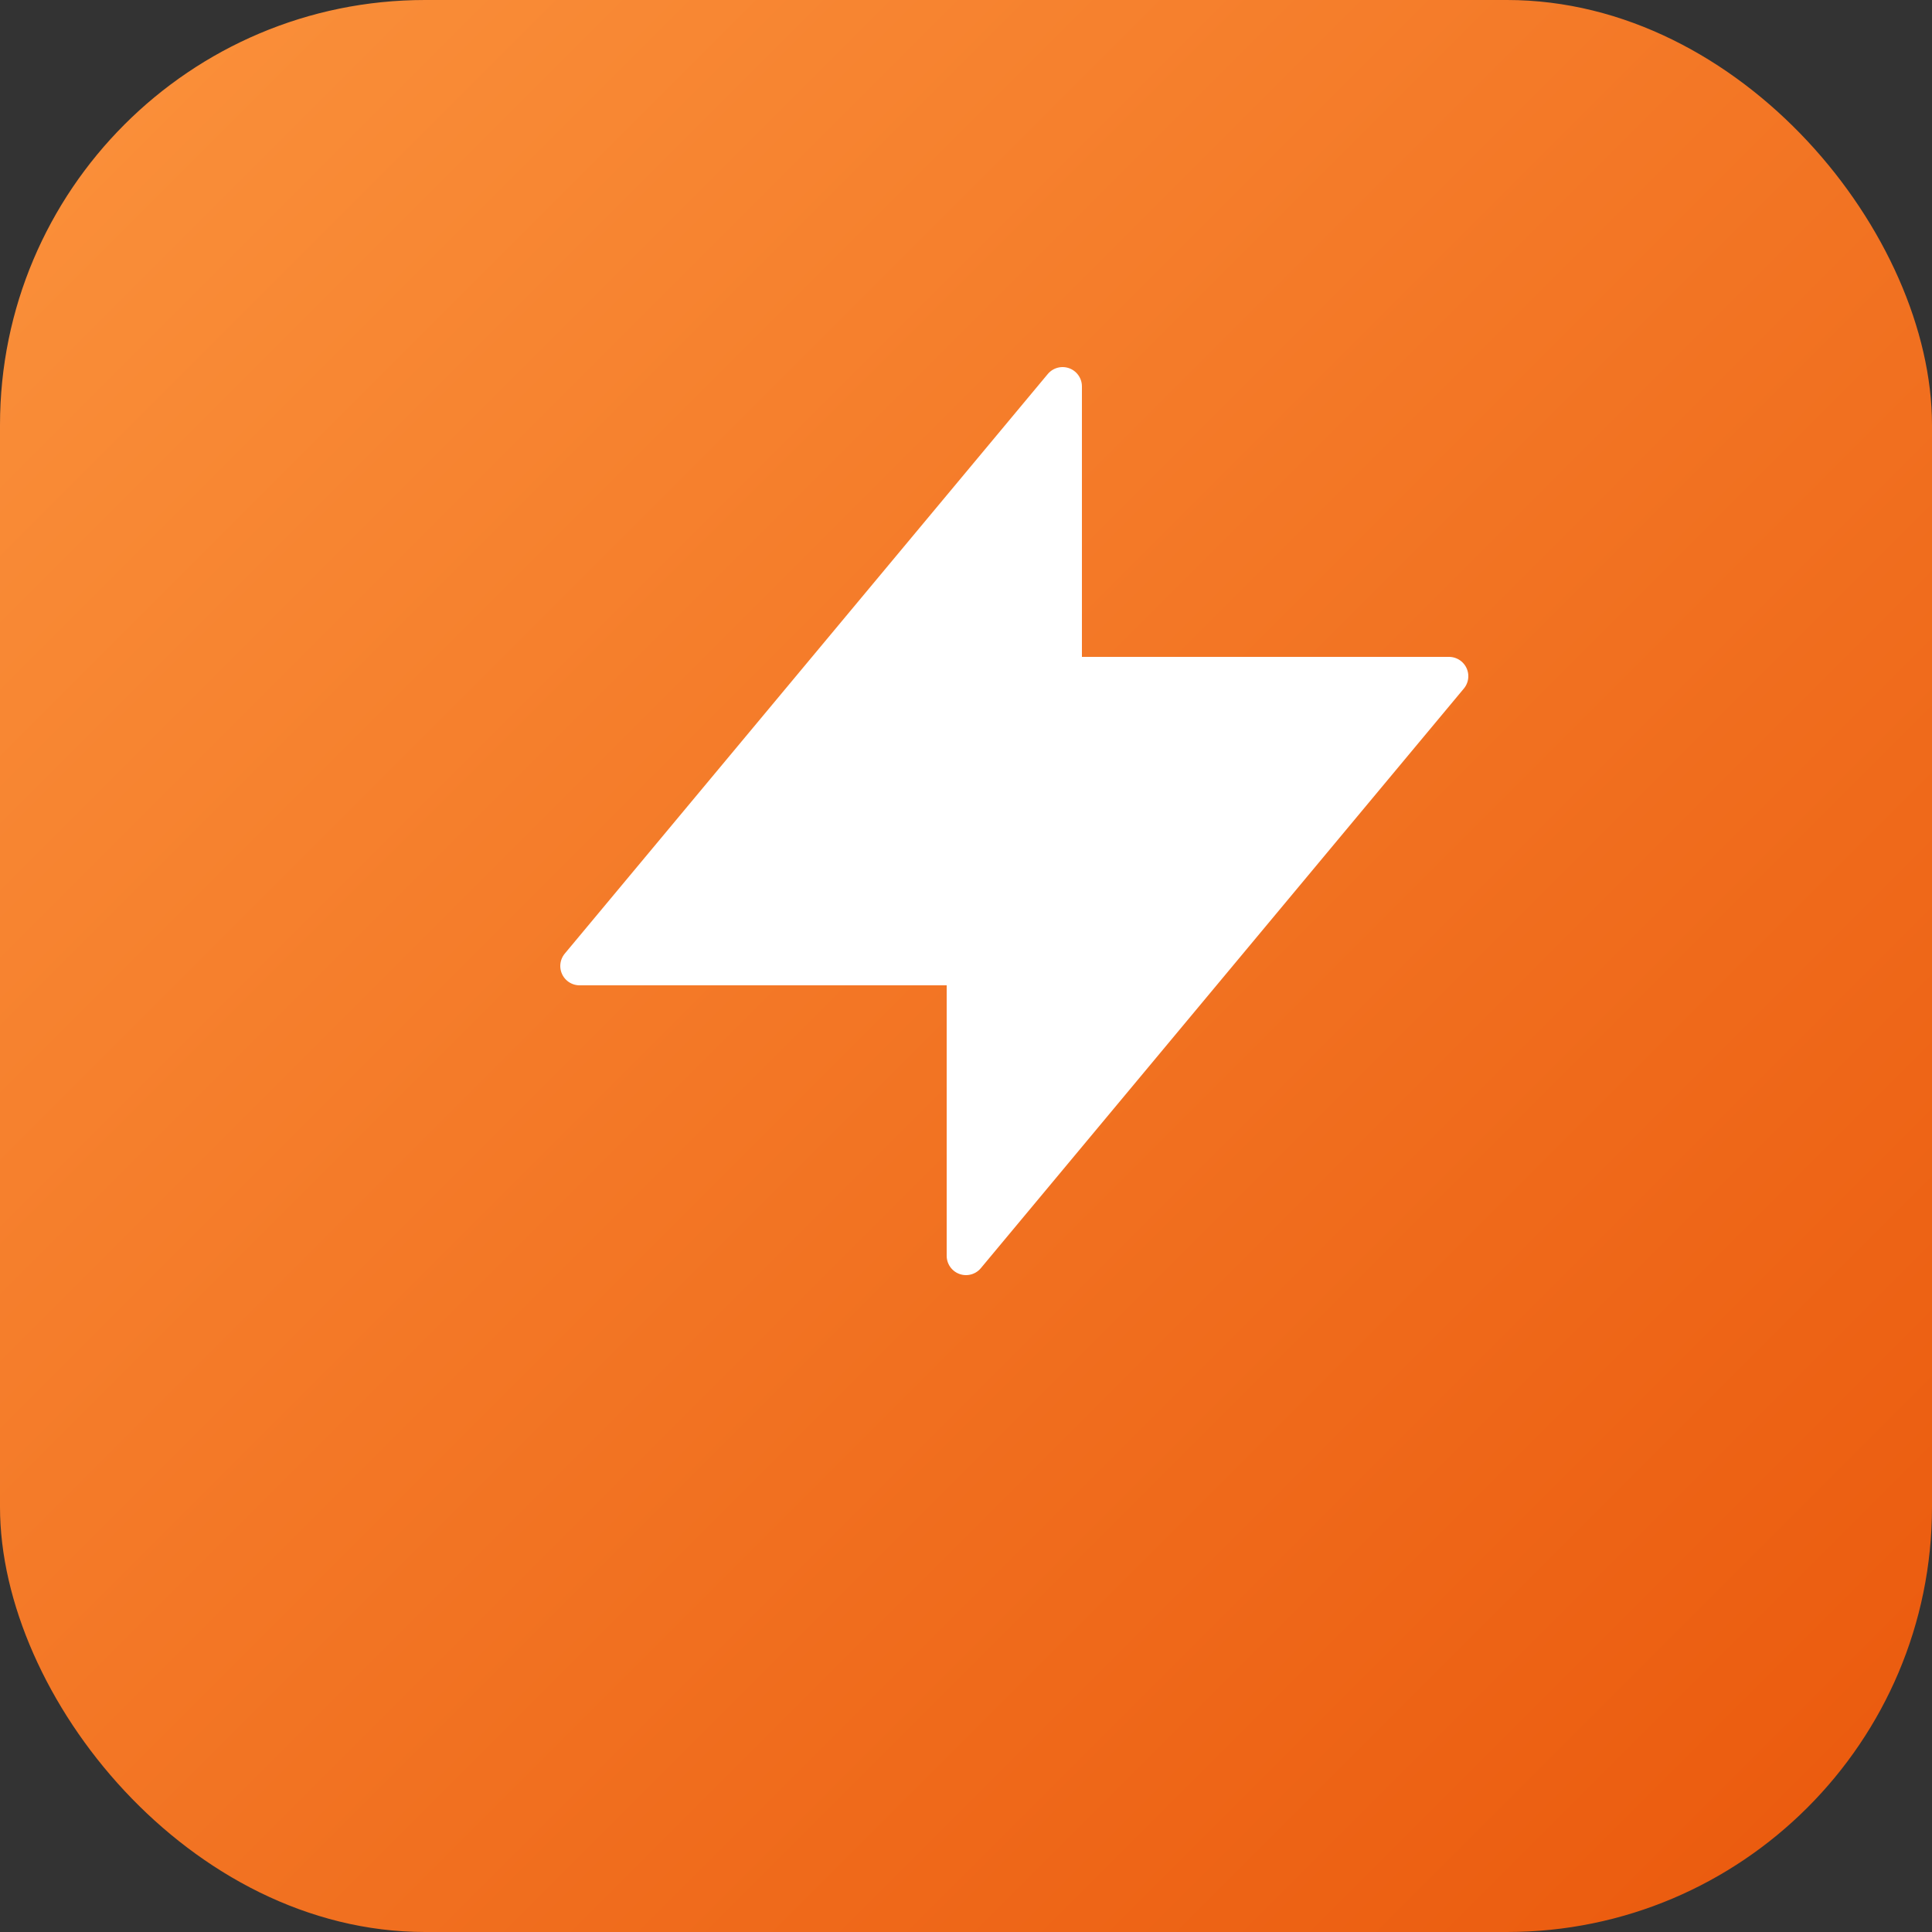 <svg xmlns="http://www.w3.org/2000/svg" viewBox="0 0 100 100">
  <rect x="0" y="0" width="100" height="100" fill="#333333" stroke="none"/>
  <defs>
    <linearGradient id="grad" x1="0%" y1="0%" x2="100%" y2="100%">
      <stop offset="0%" style="stop-color:#fb923c;stop-opacity:1" />
      <stop offset="100%" style="stop-color:#ea580c;stop-opacity:1" />
    </linearGradient>
  </defs>
  <rect width="100" height="100" rx="22" fill="url(#grad)"/>
  <path d="M55 35V20L30 50h20v15l25-30H55z" fill="white" stroke="white" stroke-width="2" stroke-linejoin="round"/>
</svg>

